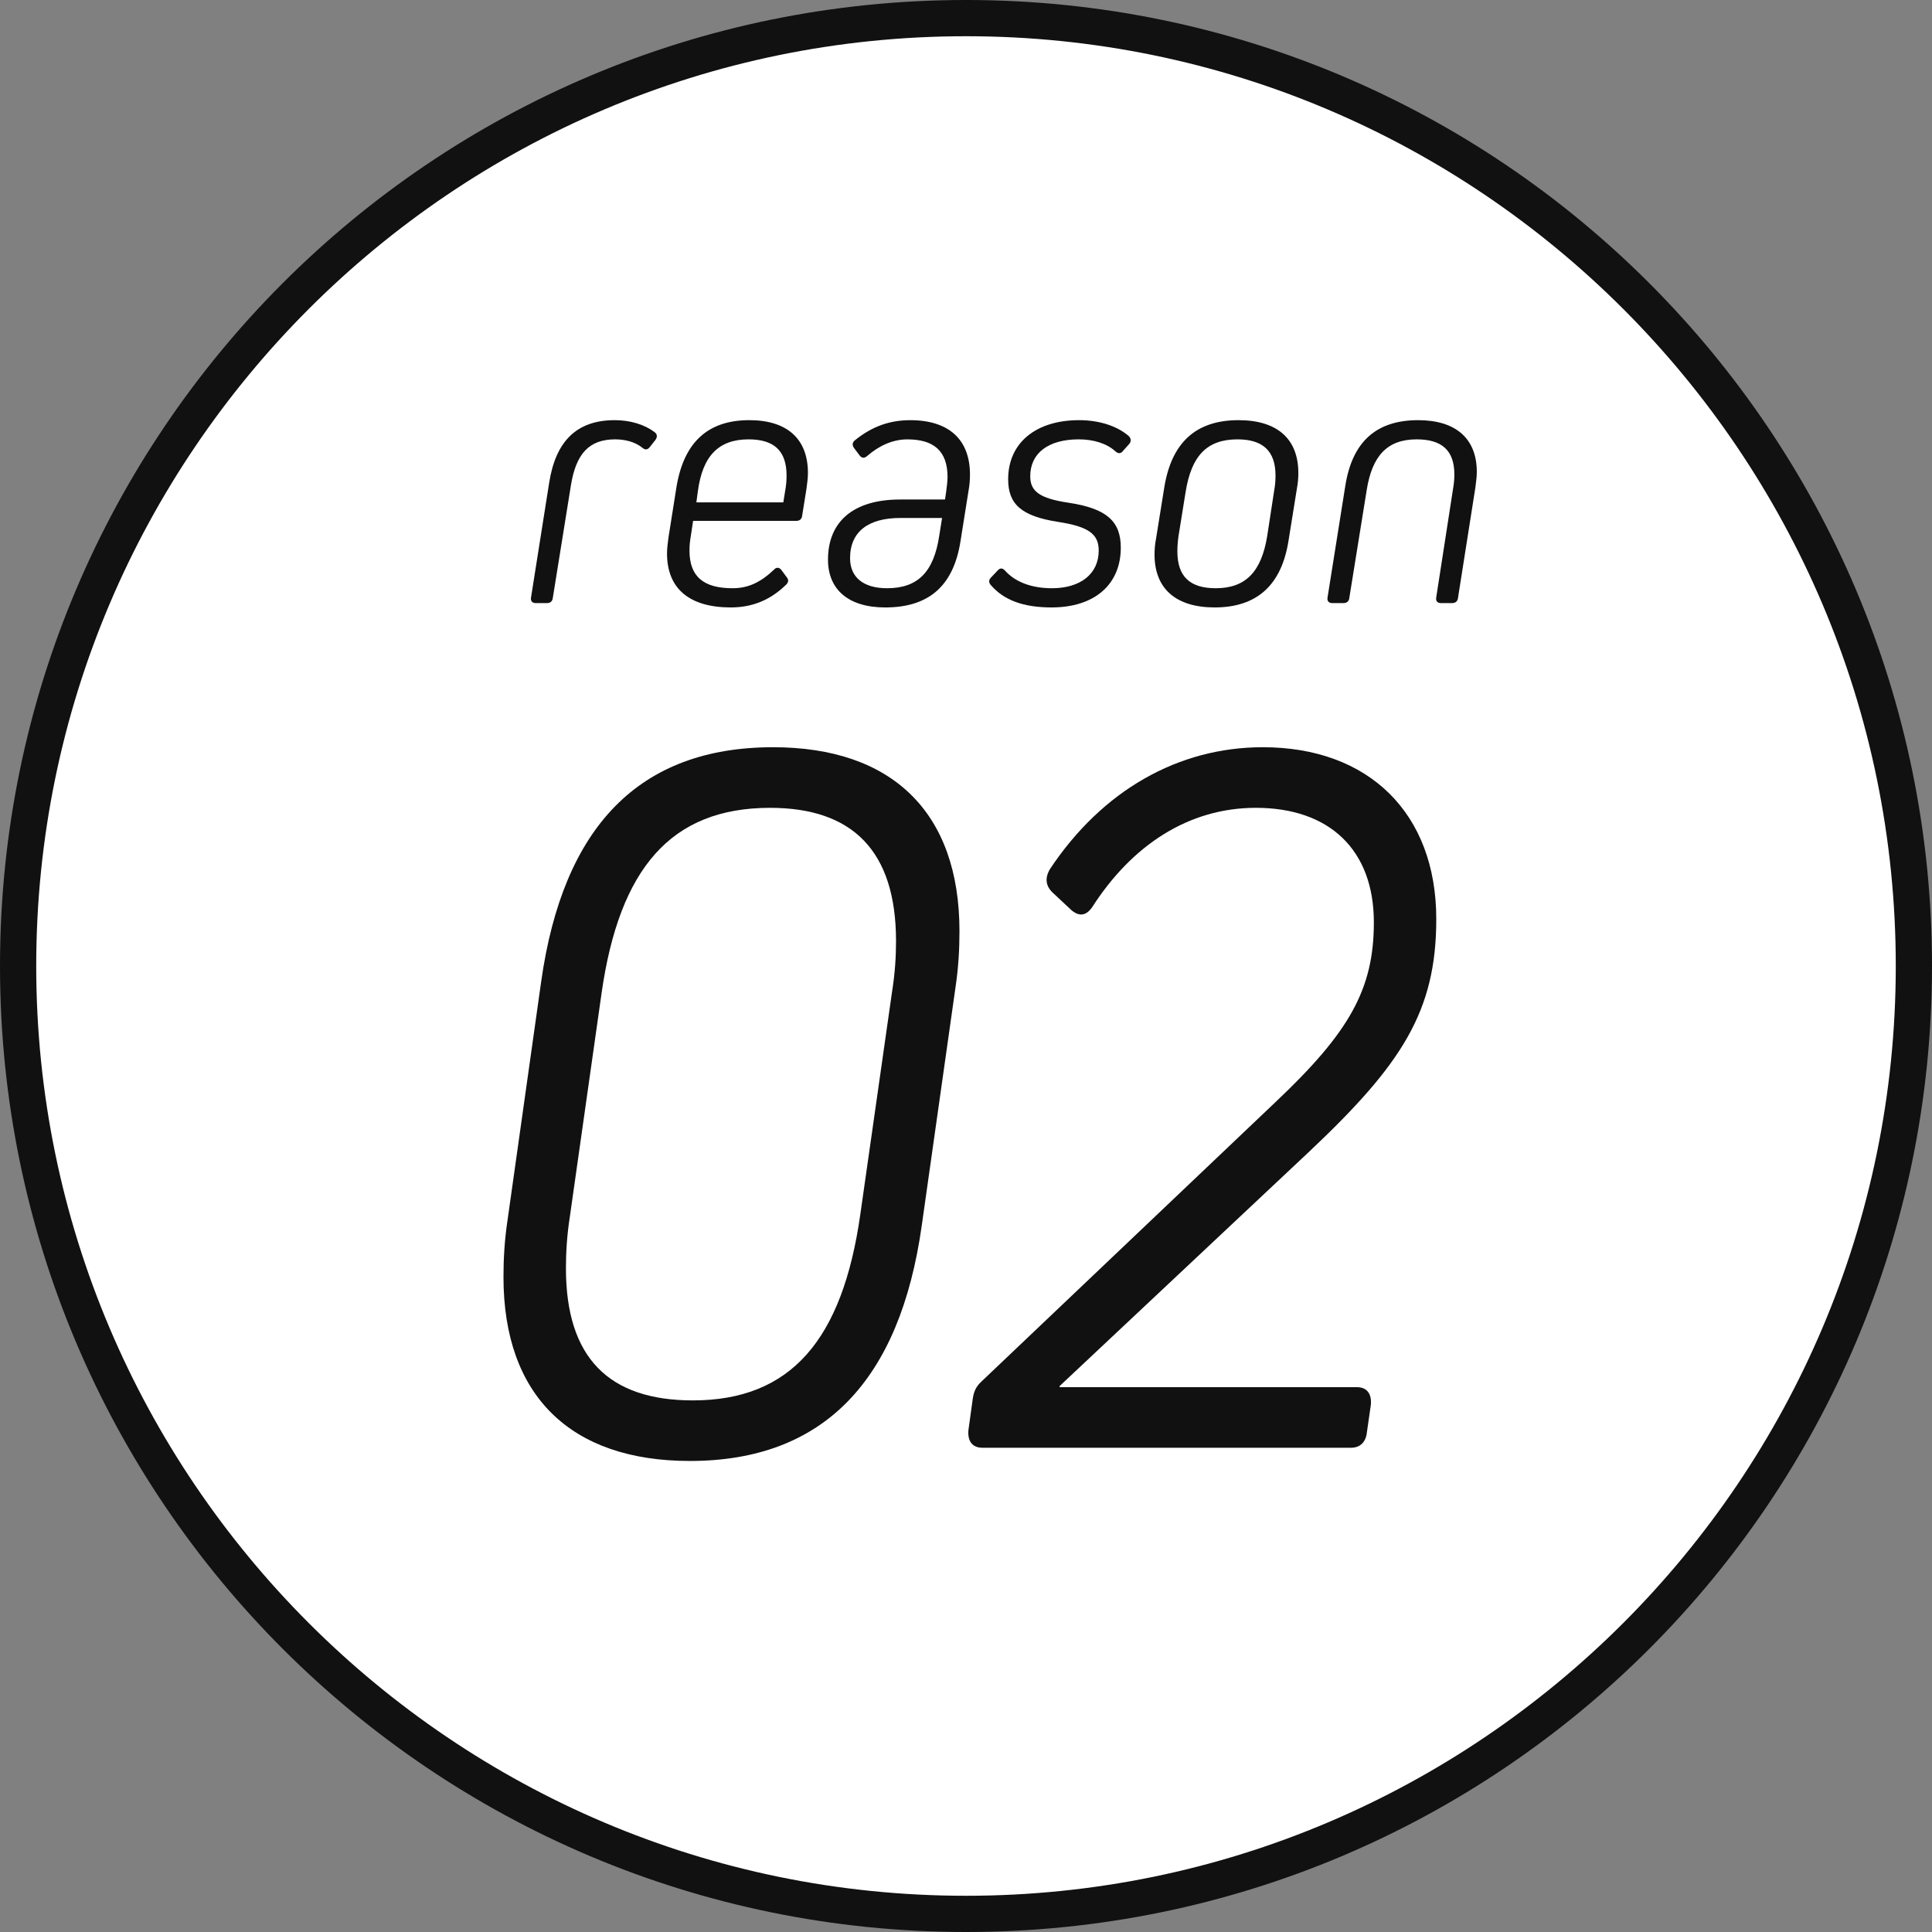 <?xml version="1.0" encoding="utf-8"?>
<!-- Generator: Adobe Illustrator 23.0.2, SVG Export Plug-In . SVG Version: 6.00 Build 0)  -->
<svg version="1.1" id="レイヤー_1" xmlns="http://www.w3.org/2000/svg" xmlns:xlink="http://www.w3.org/1999/xlink" x="0px"
	 y="0px" width="160px" height="160px" viewBox="0 0 160 160" style="enable-background:new 0 0 160 160;" xml:space="preserve">
<rect x="0" y="0" width="160" height="160" fill="#808080" stroke="none"/>
<style type="text/css">
	.st0{fill:#FFFFFF;}
	.st1{fill:#111111;}
</style>
<g>
	<circle class="st0" cx="80" cy="80" r="78.5"/>
	<path class="st1" d="M80,3c42.458,0,77,34.542,77,77s-34.542,77-77,77S3,122.458,3,80S37.542,3,80,3 M80,0C35.817,0,0,35.817,0,80
		s35.817,80,80,80s80-35.817,80-80S124.183,0,80,0L80,0z"/>
</g>
<g>
	<path class="st1" d="M45.479,39.986c0.54-3.45,2.28-5.19,5.43-5.19c1.29,0,2.46,0.36,3.3,0.99c0.24,0.18,0.24,0.42,0.061,0.659
		l-0.45,0.57c-0.18,0.24-0.39,0.271-0.63,0.061c-0.6-0.48-1.41-0.69-2.25-0.69c-2.16,0-3.24,1.2-3.66,3.81l-1.5,9.33
		c-0.029,0.27-0.21,0.42-0.479,0.42h-0.93c-0.301,0-0.45-0.18-0.391-0.48L45.479,39.986z"/>
	<path class="st1" d="M66.91,39.176c0,0.39-0.061,0.84-0.12,1.29l-0.36,2.25c-0.03,0.27-0.21,0.42-0.479,0.42H57.4l-0.181,1.2
		c-0.09,0.51-0.119,0.869-0.119,1.26c0,2.16,1.17,3.119,3.569,3.119c1.32,0,2.34-0.51,3.42-1.529c0.21-0.24,0.45-0.21,0.63,0.029
		l0.42,0.57c0.181,0.21,0.181,0.42-0.03,0.63c-1.319,1.29-2.819,1.89-4.589,1.89c-3.391,0-5.28-1.529-5.28-4.469
		c0-0.42,0.06-0.87,0.12-1.32l0.66-4.17c0.6-3.66,2.55-5.55,6.029-5.55C65.17,34.796,66.91,36.326,66.91,39.176z M65.02,40.676
		c0.09-0.48,0.12-0.9,0.12-1.29c0-2.069-1.05-3-3.149-3c-2.46,0-3.811,1.351-4.2,4.319l-0.12,0.9h7.2L65.02,40.676z"/>
	<path class="st1" d="M80.329,39.296c0,0.42-0.029,0.87-0.12,1.35l-0.659,4.14c-0.57,3.69-2.58,5.52-6.24,5.52
		c-3.03,0-4.739-1.469-4.739-3.959c0-3.15,2.1-4.98,5.97-4.98h3.72l0.09-0.6c0.06-0.45,0.12-0.9,0.12-1.26
		c0-2.16-1.141-3.12-3.33-3.12c-1.26,0-2.4,0.57-3.33,1.38c-0.24,0.21-0.45,0.18-0.63-0.06l-0.45-0.601
		c-0.18-0.24-0.149-0.479,0.09-0.66c1.41-1.14,2.88-1.649,4.561-1.649C78.56,34.796,80.329,36.386,80.329,39.296z M74.569,42.896
		c-2.67,0-4.17,1.14-4.17,3.33c0,1.59,1.11,2.489,3.061,2.489c2.579,0,3.869-1.379,4.319-4.319l0.24-1.5H74.569z"/>
	<path class="st1" d="M87.091,50.305c-2.34,0-3.96-0.6-5.04-1.859c-0.18-0.21-0.18-0.42,0.03-0.63l0.54-0.57
		c0.21-0.239,0.42-0.21,0.63,0.03c0.84,0.93,2.19,1.439,3.87,1.439c2.37,0,3.87-1.199,3.87-3.119c0-1.35-0.811-1.98-3.33-2.37
		c-3.12-0.479-4.17-1.5-4.17-3.54c0-3,2.28-4.89,5.88-4.89c1.649,0,3.149,0.479,4.109,1.32c0.21,0.21,0.21,0.45,0.03,0.659
		l-0.51,0.57c-0.181,0.24-0.391,0.24-0.63,0.03c-0.69-0.63-1.771-0.99-3.03-0.99c-2.52,0-4.02,1.14-4.02,3.06
		c0,1.23,0.75,1.83,3.18,2.19c3.18,0.479,4.319,1.56,4.319,3.72C92.82,48.415,90.631,50.305,87.091,50.305z"/>
	<path class="st1" d="M107.523,39.176c0,0.42-0.03,0.811-0.12,1.29l-0.69,4.29c-0.569,3.659-2.58,5.549-6.119,5.549
		c-3.181,0-4.98-1.529-4.98-4.379c0-0.391,0.03-0.84,0.12-1.29l0.69-4.29c0.6-3.66,2.58-5.55,6.149-5.55
		C105.753,34.796,107.523,36.326,107.523,39.176z M105.514,40.676c0.09-0.48,0.119-0.9,0.119-1.29c0-2.04-1.05-3-3.149-3
		c-2.55,0-3.81,1.38-4.29,4.319l-0.6,3.721c-0.061,0.449-0.09,0.869-0.09,1.229c0,2.101,1.05,3.06,3.18,3.06
		c2.489,0,3.779-1.379,4.26-4.319L105.514,40.676z"/>
	<path class="st1" d="M120.324,40.556c0.09-0.51,0.12-0.87,0.12-1.26c0-2.01-1.05-2.91-3.12-2.91c-2.43,0-3.689,1.351-4.14,4.2
		l-1.44,8.939c-0.029,0.27-0.21,0.42-0.479,0.42h-0.93c-0.301,0-0.45-0.18-0.391-0.48l1.47-9.239c0.57-3.6,2.521-5.43,6.03-5.43
		c3.09,0,4.859,1.5,4.859,4.29c0,0.39-0.06,0.84-0.119,1.29l-1.44,9.149c-0.03,0.27-0.21,0.42-0.479,0.42h-0.931
		c-0.3,0-0.45-0.18-0.39-0.48L120.324,40.556z"/>
</g>
<g>
	<path class="st1" d="M79.459,77.116c0,1.46-0.082,3.011-0.329,4.652l-2.791,19.702c-1.806,12.862-8.127,19.521-19.209,19.521
		c-9.852,0-15.434-5.383-15.434-15.234c0-1.459,0.082-3.01,0.328-4.651l2.791-19.794c1.807-12.861,8.127-19.43,19.21-19.43
		C73.876,61.883,79.459,67.265,79.459,77.116z M73.876,82.133c0.247-1.551,0.329-2.919,0.329-4.195
		c0-7.48-3.612-11.037-10.426-11.037c-8.21,0-12.479,5.017-13.956,15.324l-2.627,18.517c-0.246,1.551-0.328,3.011-0.328,4.287
		c0,7.389,3.529,10.946,10.508,10.946c8.127,0,12.396-5.017,13.873-15.416L73.876,82.133z"/>
	<path class="st1" d="M108.439,95.359l-20.687,19.43v0.091h24.628c0.82,0,1.23,0.548,1.148,1.46l-0.328,2.28
		c-0.082,0.821-0.574,1.276-1.313,1.276H81.35c-0.821,0-1.231-0.547-1.149-1.459l0.328-2.371c0.082-0.73,0.246-1.187,0.739-1.643
		l24.381-23.169c6.075-5.747,8.128-9.304,8.128-14.868c0-6.021-3.694-9.486-9.77-9.486c-5.582,0-10.262,3.101-13.545,8.209
		c-0.493,0.729-1.067,0.821-1.724,0.273l-1.561-1.459c-0.574-0.548-0.656-1.186-0.246-1.916c4.351-6.567,10.672-10.125,17.65-10.125
		c8.783,0,14.365,5.473,14.365,14.23C118.947,83.775,116.074,88.153,108.439,95.359z"/>
</g>
</svg>
